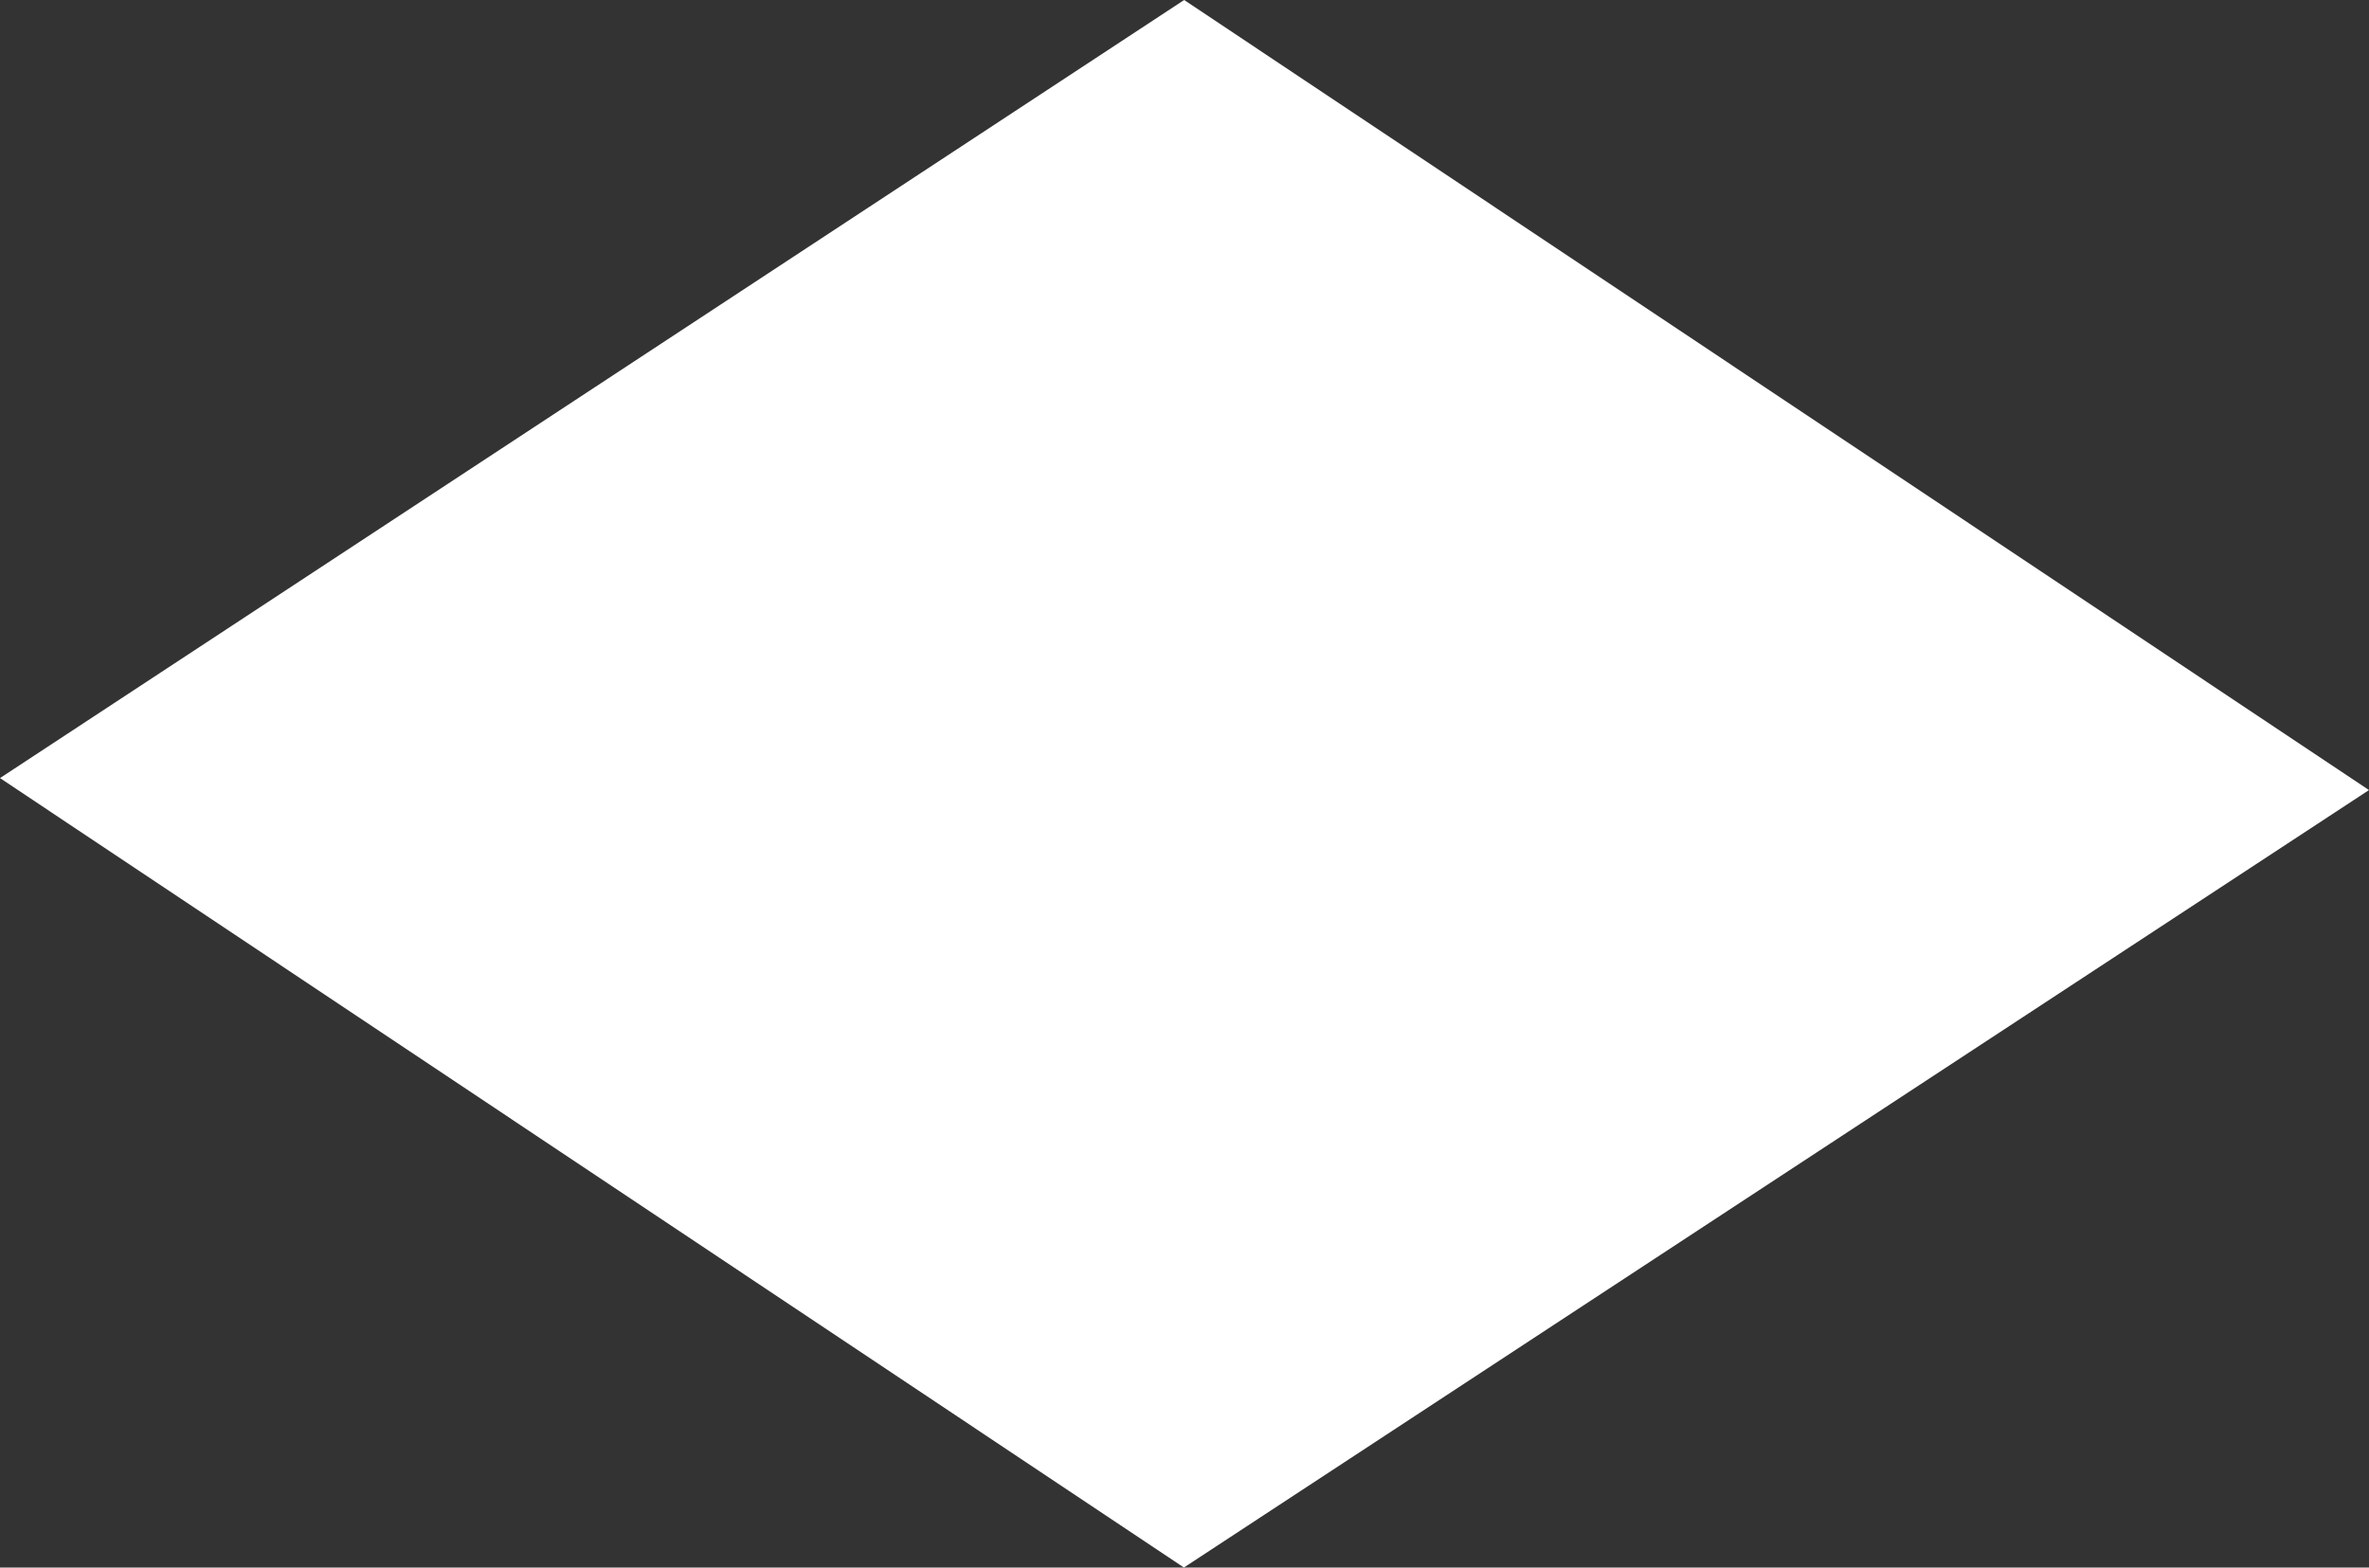 <svg xmlns="http://www.w3.org/2000/svg" width="225.445" height="149.205" viewBox="0 0 225.445 149.205">
  <rect x="0" y="0" width="225.445" height="149.205" fill="#333333" stroke="none"/>
  <path id="Path_1386" data-name="Path 1386" d="M-99.028-30.632,13.661-104.691l112.755,75.2-112.779,74Z" transform="translate(99.028 104.691)" fill="#fff" style="mix-blend-mode: color-dodge;isolation: isolate"/>
</svg>
